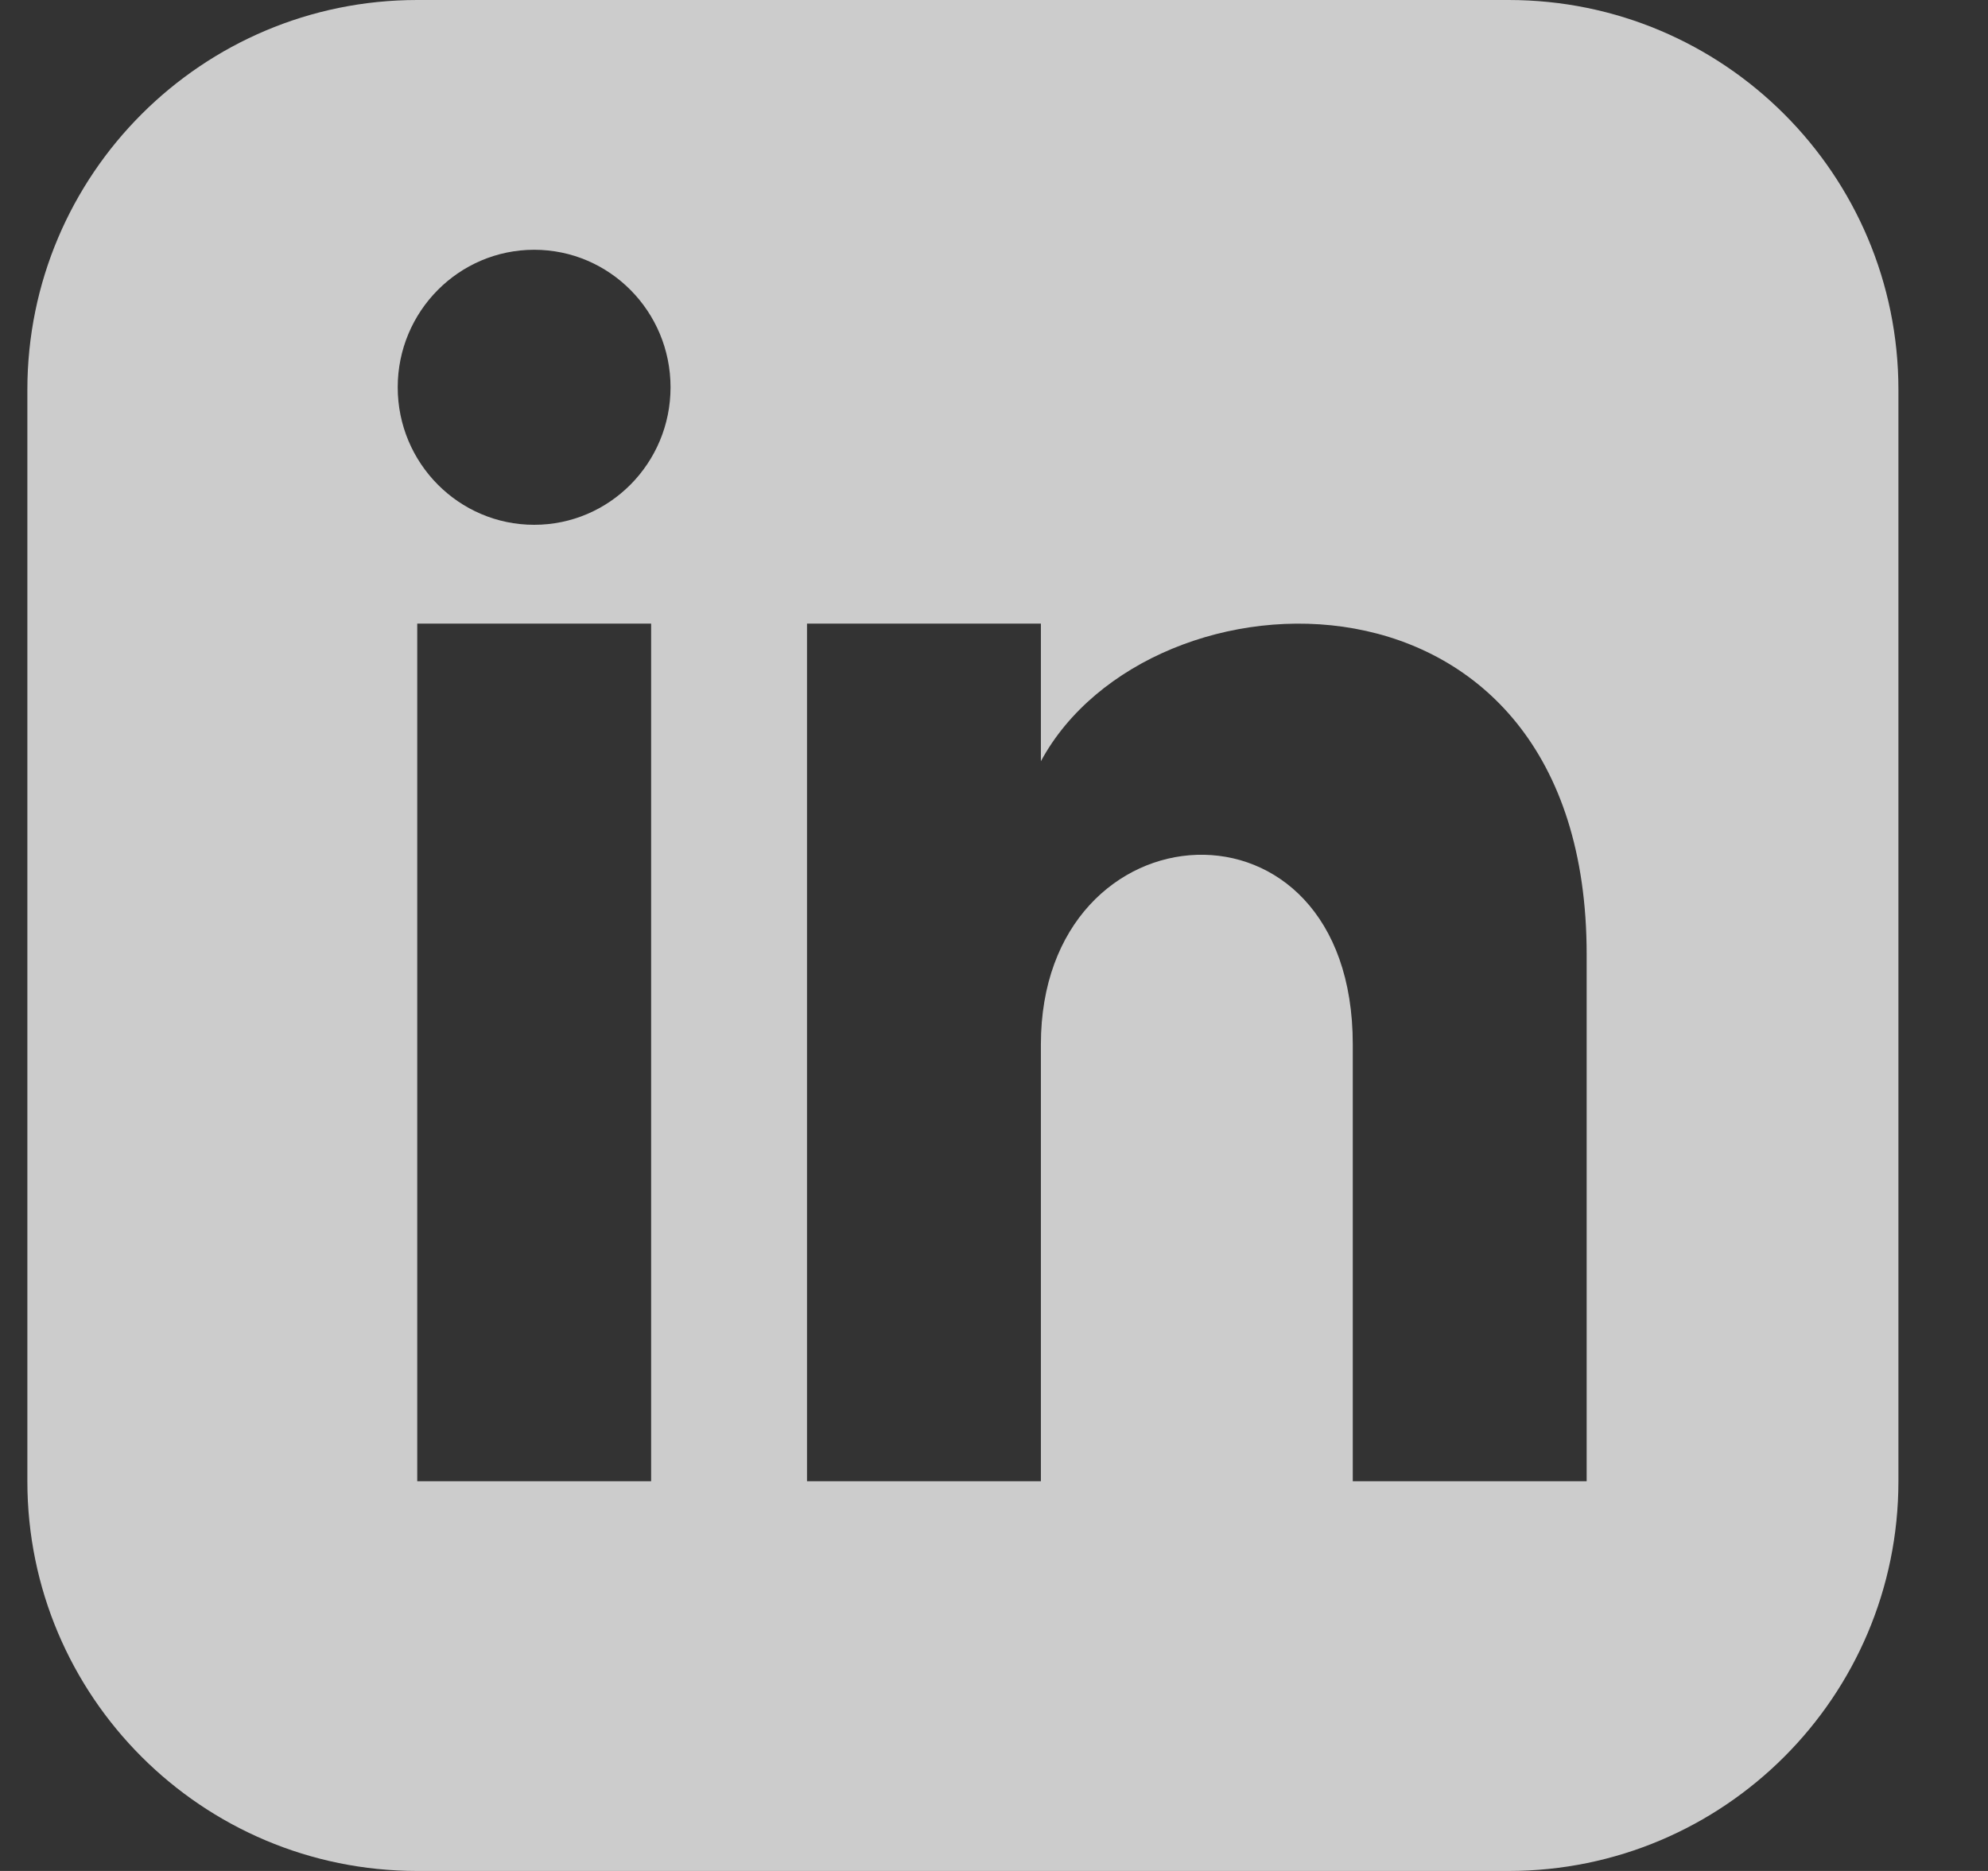 <svg width="17" height="16" viewBox="0 0 17 16" fill="none" xmlns="http://www.w3.org/2000/svg">
<rect x="0" y="0" width="17" height="16" fill="#333333" stroke="none"/>
<path d="M12.901 0H3.568C1.727 0 0.234 1.493 0.234 3.333V12.667C0.234 14.507 1.727 16 3.568 16H12.901C14.742 16 16.234 14.507 16.234 12.667V3.333C16.234 1.493 14.742 0 12.901 0ZM5.568 12.667H3.568V5.333H5.568V12.667ZM4.568 4.488C3.924 4.488 3.401 3.961 3.401 3.312C3.401 2.663 3.924 2.136 4.568 2.136C5.212 2.136 5.734 2.663 5.734 3.312C5.734 3.961 5.212 4.488 4.568 4.488ZM13.568 12.667H11.568V8.931C11.568 6.685 8.901 6.855 8.901 8.931V12.667H6.901V5.333H8.901V6.51C9.832 4.786 13.568 4.659 13.568 8.161V12.667Z" fill="white" fill-opacity="0.75"/>
</svg>
